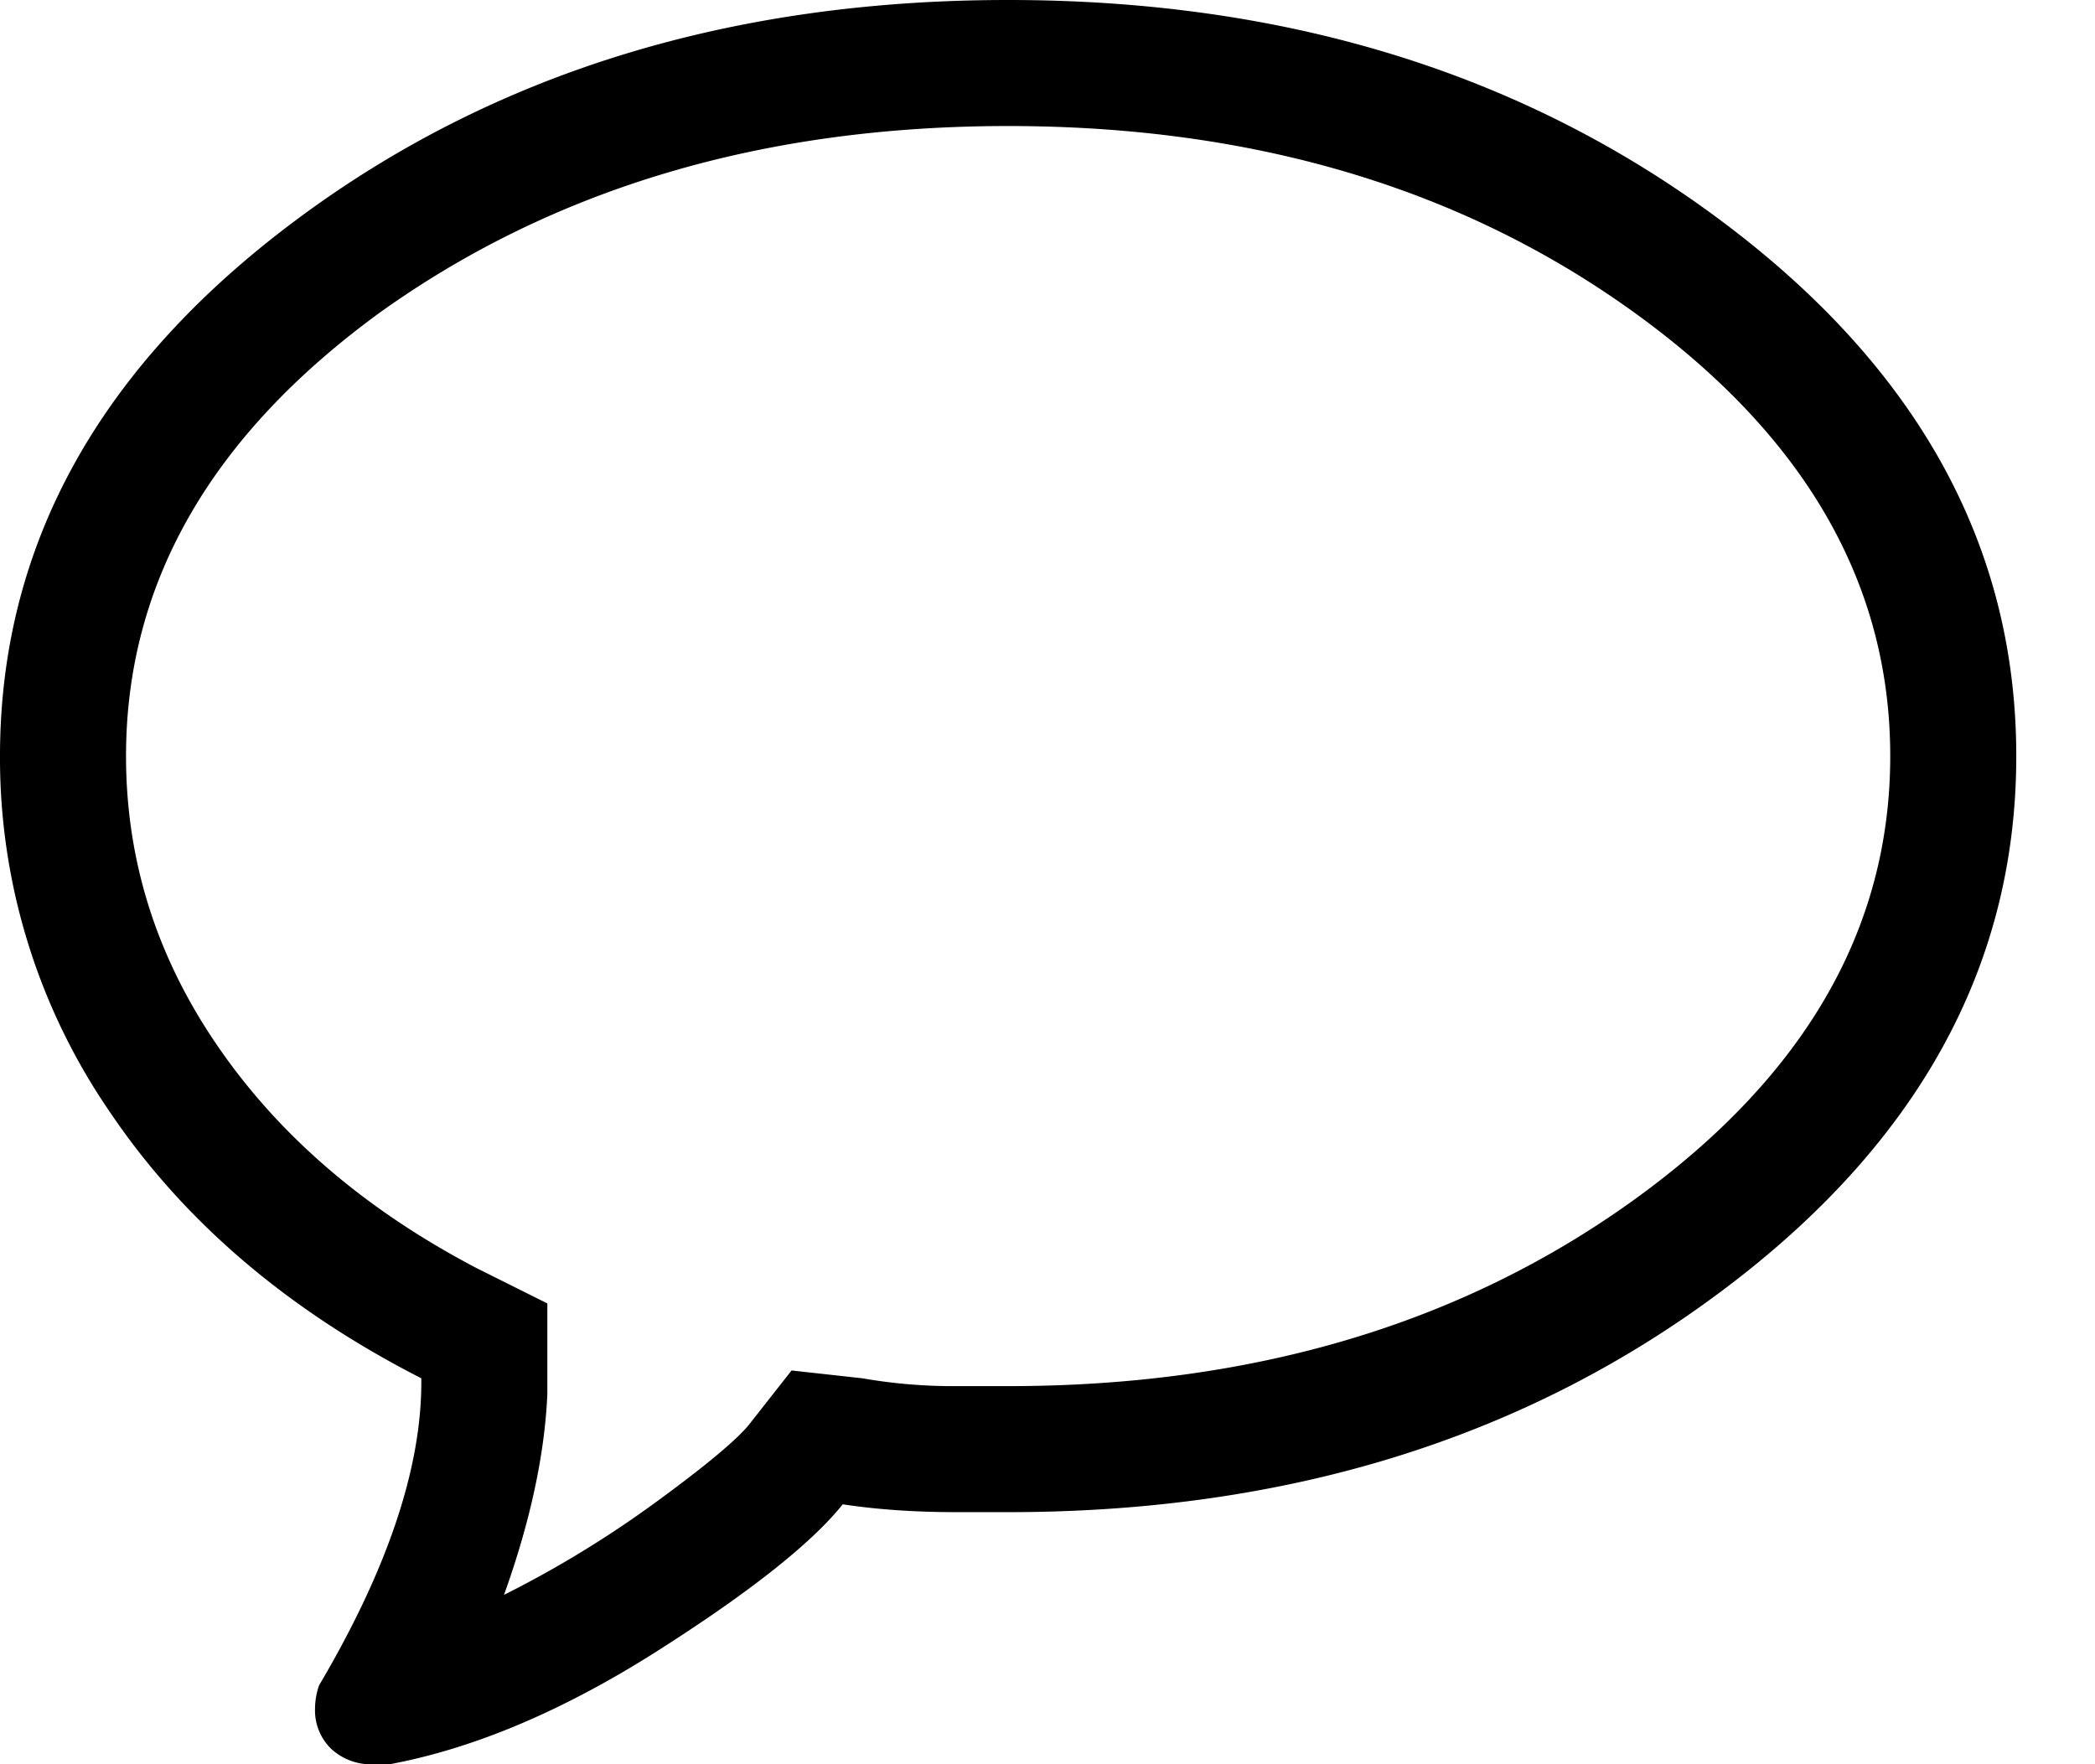<svg width="19" height="16" viewBox="0 0 19 16" xmlns="http://www.w3.org/2000/svg">
    <path d="M3.464 2.821c-1.547 1.12-2.321 2.465-2.321 4.036 0 .953.28 1.833.84 2.643.559.81 1.338 1.476 2.338 2l.643.321v.822c-.024.547-.154 1.155-.393 1.821a9.656 9.656 0 0 0 1.375-.839c.44-.321.72-.554.84-.696l.393-.5.642.071a4.8 4.8 0 0 0 .858.071h.464c2.214 0 4.101-.56 5.66-1.678 1.56-1.12 2.34-2.464 2.34-4.036 0-1.571-.78-2.917-2.34-4.036-1.559-1.119-3.446-1.678-5.66-1.678s-4.107.56-5.679 1.678zM15.607 2c1.786 1.333 2.679 2.952 2.679 4.857 0 1.905-.893 3.524-2.679 4.857-1.786 1.334-3.94 2-6.464 2h-.464c-.381 0-.727-.024-1.036-.071-.286.357-.851.803-1.697 1.34-.845.535-1.648.874-2.41 1.017h-.143A.53.53 0 0 1 3 15.857a.485.485 0 0 1-.143-.357c0-.071.012-.143.036-.214.619-1.048.928-1.965.928-2.75V12.5C2.607 11.88 1.667 11.077 1 10.09a5.662 5.662 0 0 1-1-3.233C0 4.952.893 3.333 2.679 2 4.464.667 6.619 0 9.143 0c2.524 0 4.678.667 6.464 2z" fill="#000" fill-rule="evenodd"/>
</svg>
